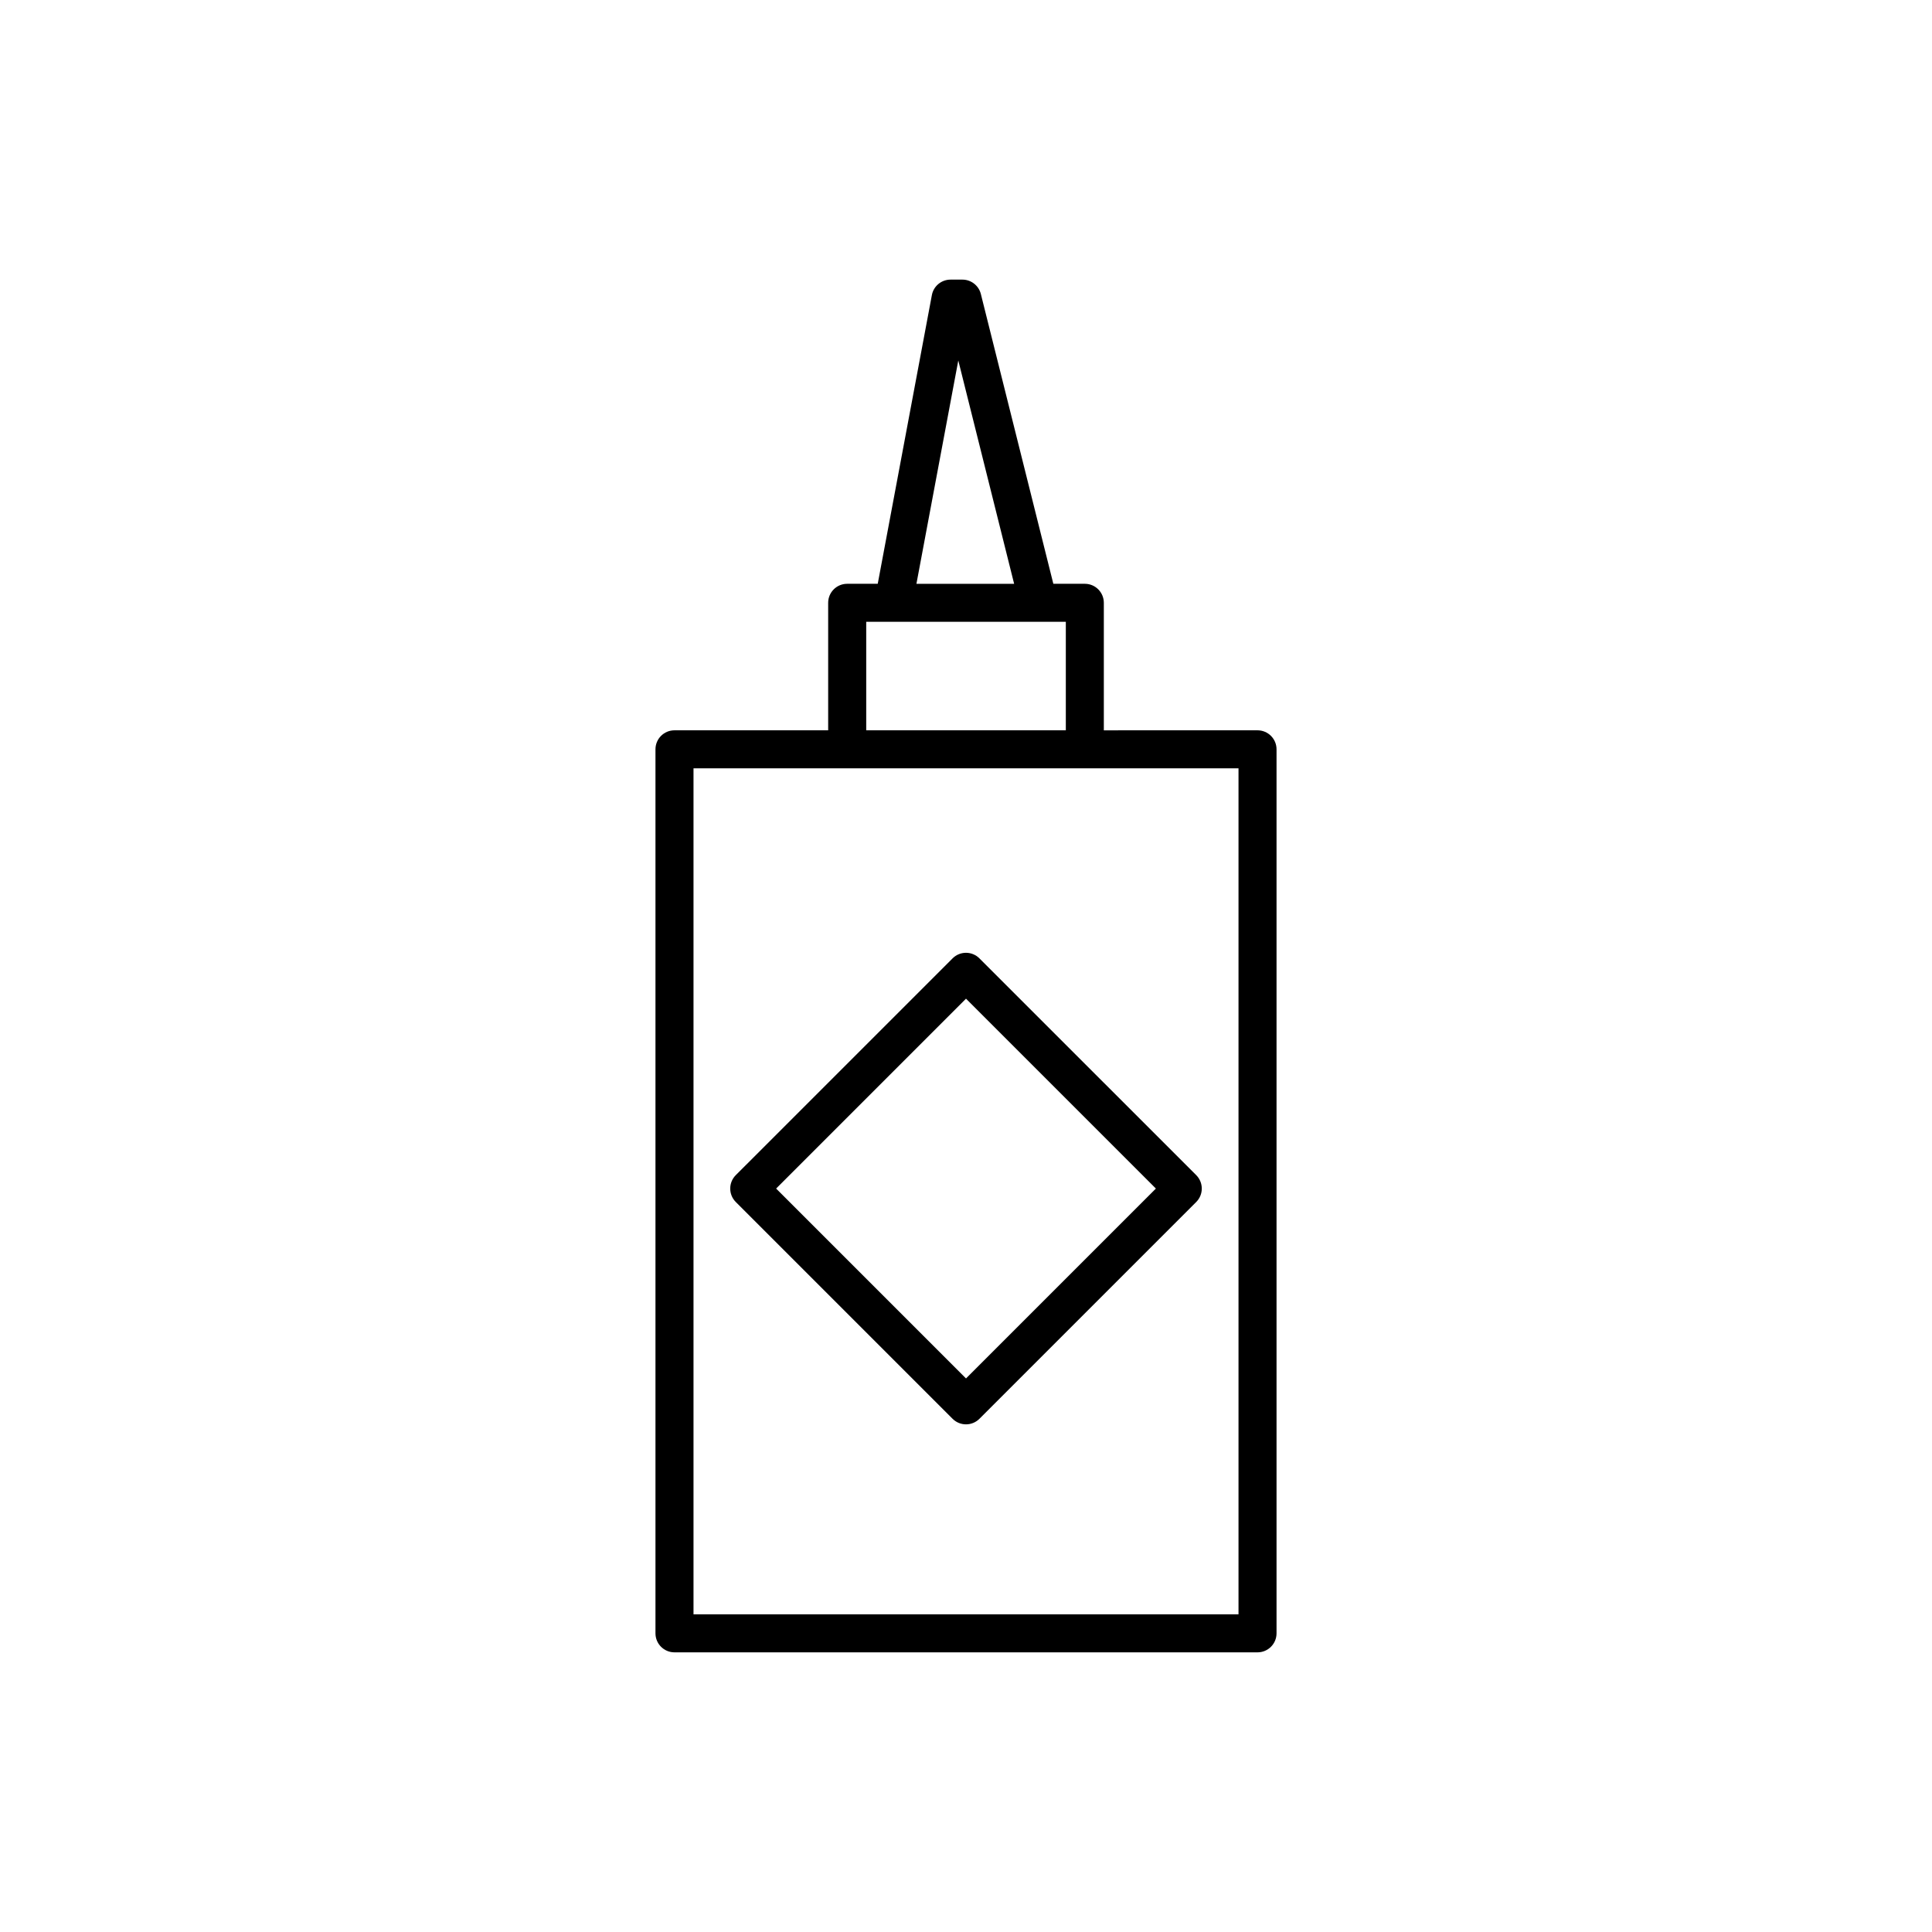 <?xml version="1.0" encoding="UTF-8"?>
<!-- Uploaded to: SVG Repo, www.svgrepo.com, Generator: SVG Repo Mixer Tools -->
<svg fill="#000000" width="800px" height="800px" version="1.1" viewBox="144 144 512 512" xmlns="http://www.w3.org/2000/svg">
 <g>
  <path d="m396.44 397.98-57.445 57.441c-1.969 1.969-1.969 5.152 0 7.125l57.445 57.445c0.984 0.984 2.273 1.477 3.562 1.477s2.578-0.492 3.562-1.477l57.445-57.445c1.969-1.969 1.969-5.152 0-7.125l-57.449-57.441c-1.969-1.973-5.152-1.973-7.121 0zm3.562 111.32-50.32-50.32 50.32-50.32 50.32 50.32z"/>
  <path d="m431.49 298.71h-8.344l-19.207-76.789c-0.559-2.242-2.574-3.82-4.887-3.82h-3.148c-2.422 0-4.508 1.727-4.949 4.106l-14.344 76.504h-8.098c-2.785 0-5.039 2.254-5.039 5.039v33.789h-40.727c-2.785 0-5.039 2.254-5.039 5.039v234.27c0 2.785 2.254 5.039 5.039 5.039h154.51c2.785 0 5.039-2.254 5.039-5.039v-234.27c0-2.785-2.254-5.039-5.039-5.039l-40.73 0.004v-33.789c0-2.785-2.25-5.043-5.035-5.043zm-33.531-59.18 14.797 59.184h-25.891zm-24.41 69.258h52.906v28.754h-52.898v-28.754zm98.668 263.03h-144.43v-224.2h144.43z"/>
 </g>
</svg>